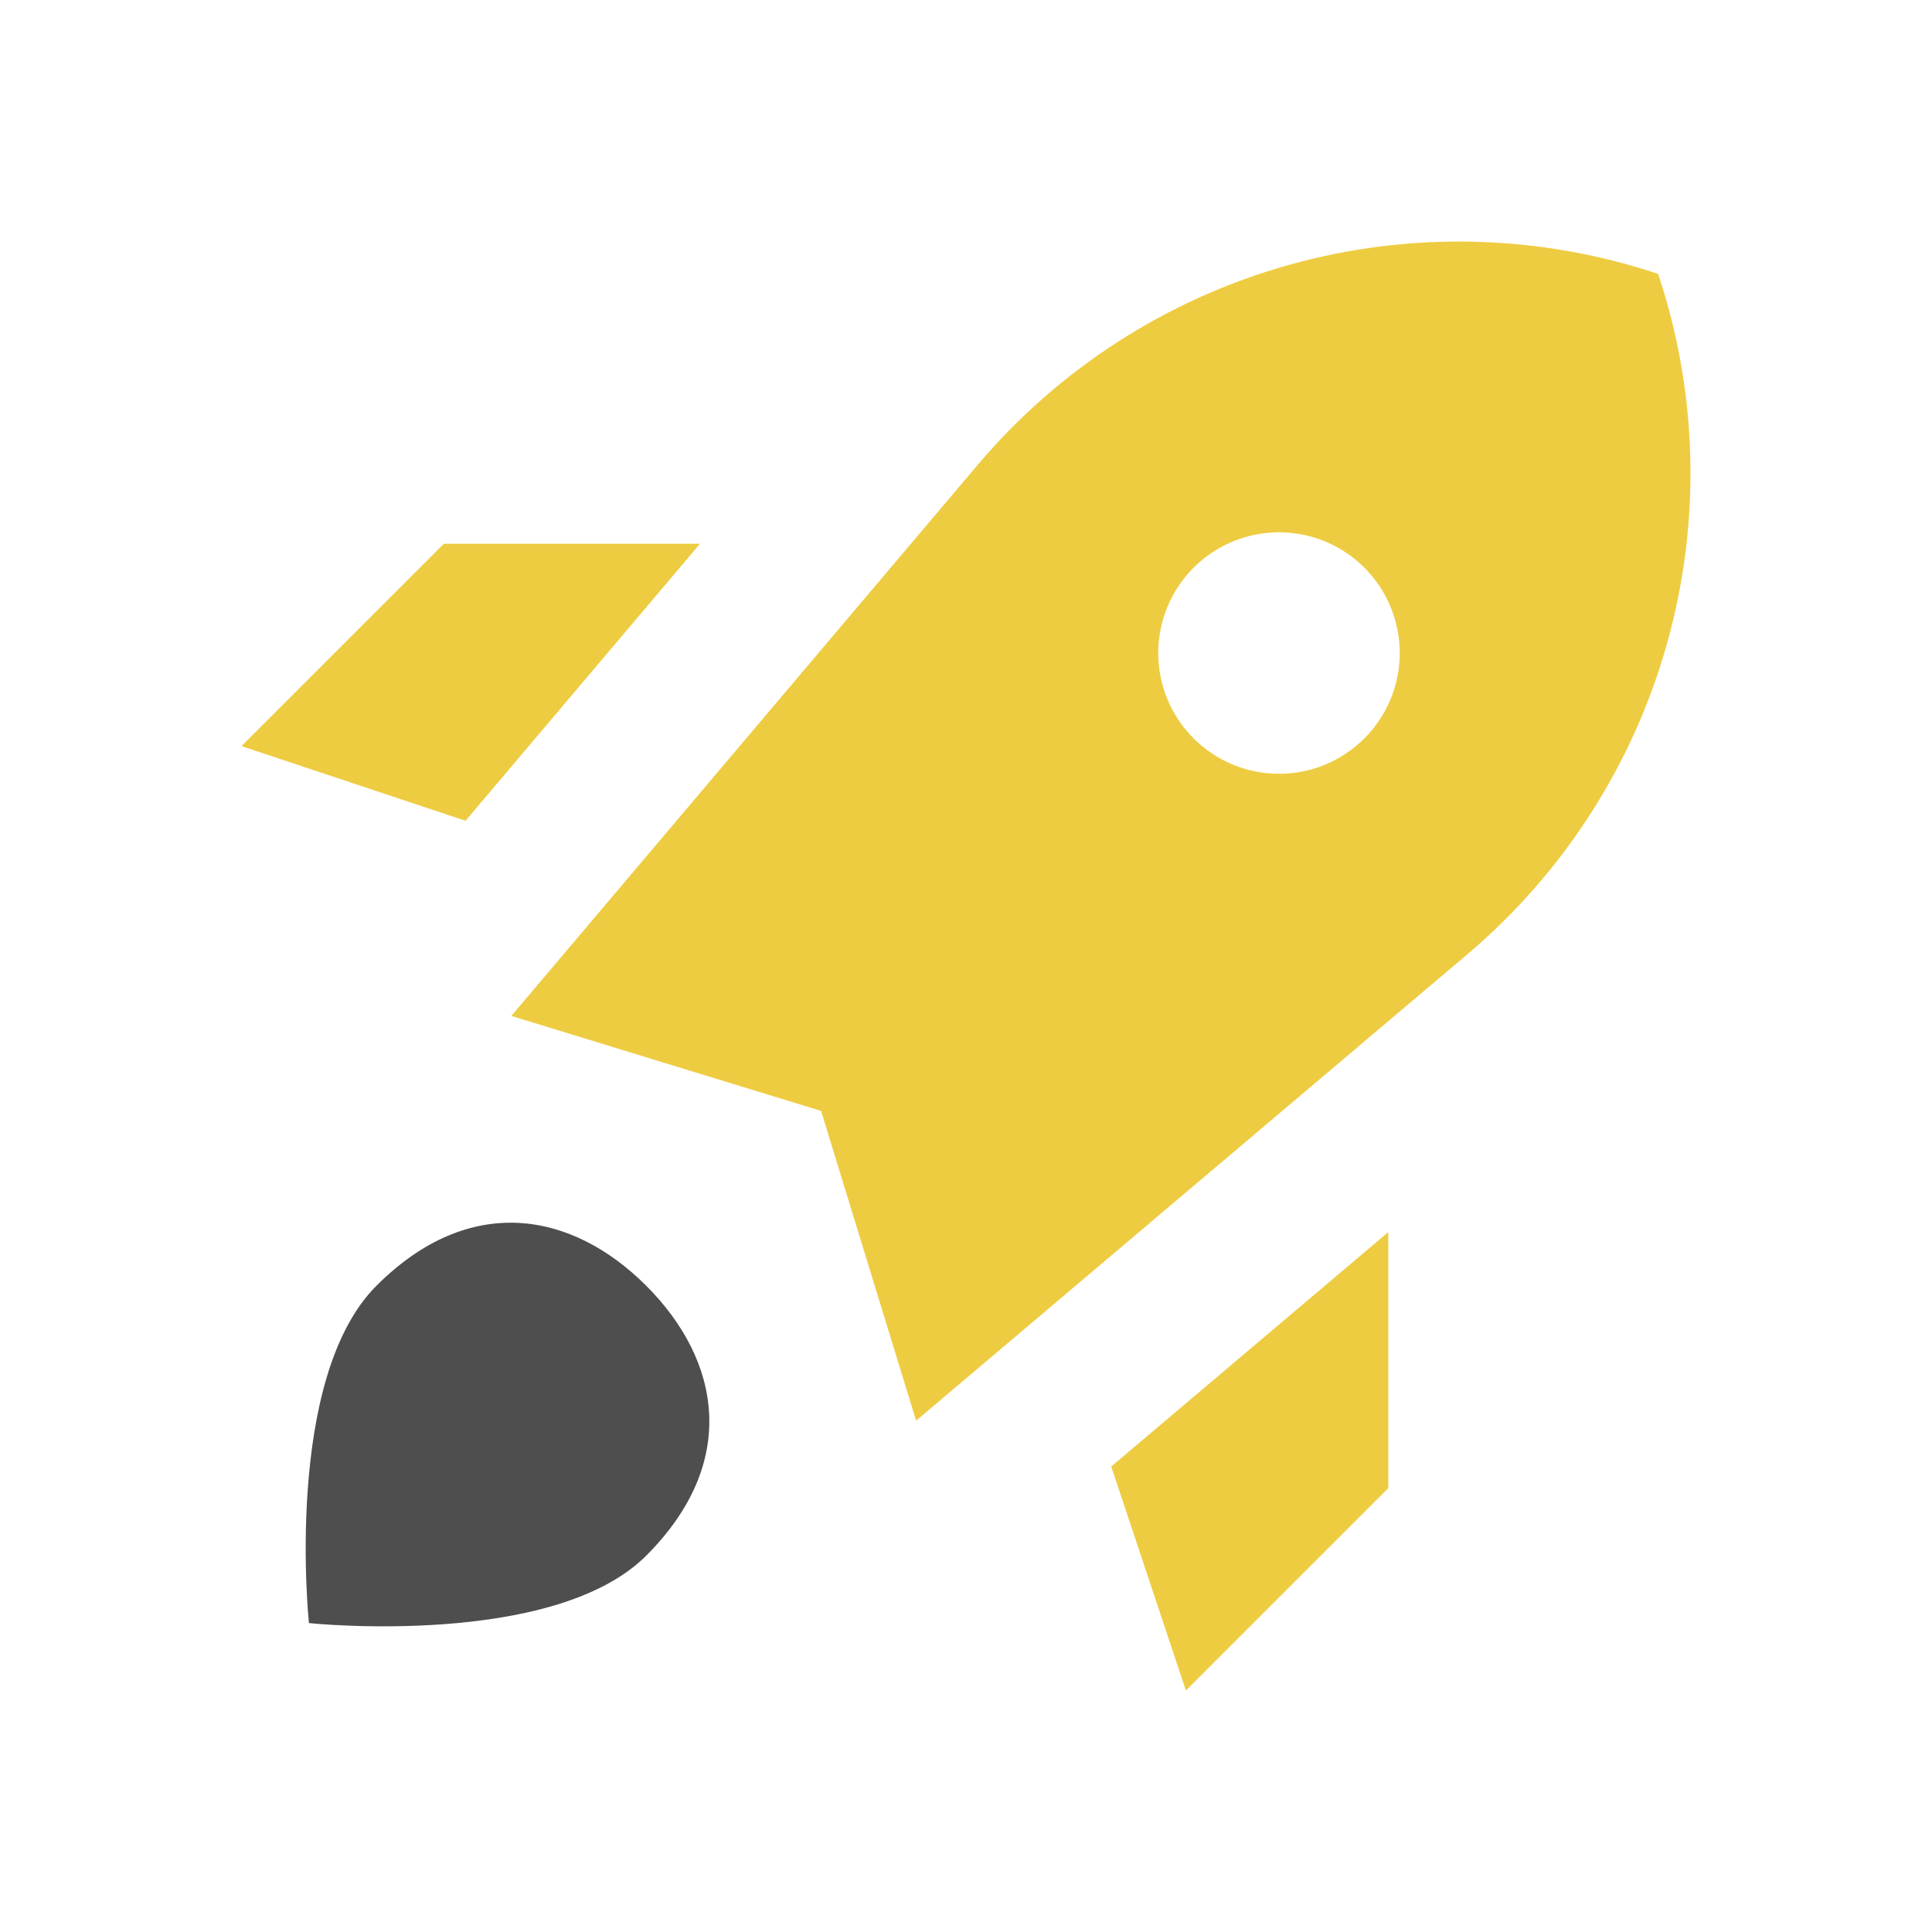 <?xml version="1.0" encoding="UTF-8"?>
<svg xmlns="http://www.w3.org/2000/svg" width="64" height="64" viewBox="0 0 64 64" fill="none">
  <path d="M39.285 56.001L36.811 48.58L45.989 40.814V49.297L39.285 56.001ZM23.189 18.012H14.704L8 24.716L15.421 27.19L23.189 18.012ZM48.608 31.612L30.347 47.062L27.2 36.801L16.939 33.654L32.392 15.393C35.087 12.208 38.674 9.904 42.691 8.777C46.708 7.651 50.97 7.754 54.928 9.073C56.248 13.031 56.351 17.294 55.224 21.311C54.098 25.329 51.793 28.917 48.608 31.612ZM46.368 21.633C46.368 20.572 45.947 19.555 45.196 18.805C44.446 18.054 43.429 17.633 42.368 17.633C41.307 17.633 40.29 18.054 39.54 18.805C38.789 19.555 38.368 20.572 38.368 21.633C38.368 22.694 38.789 23.711 39.54 24.461C40.29 25.212 41.307 25.633 42.368 25.633C43.429 25.633 44.446 25.212 45.196 24.461C45.947 23.711 46.368 22.694 46.368 21.633Z" fill="#EECC41"></path>
  <path d="M10.234 53.767C10.234 53.767 9.384 45.679 12.469 42.593C15.554 39.508 18.938 40.124 21.408 42.593C23.877 45.063 24.493 48.447 21.408 51.532C18.322 54.617 10.234 53.767 10.234 53.767Z" fill="#4E4E4E"></path>
</svg>
